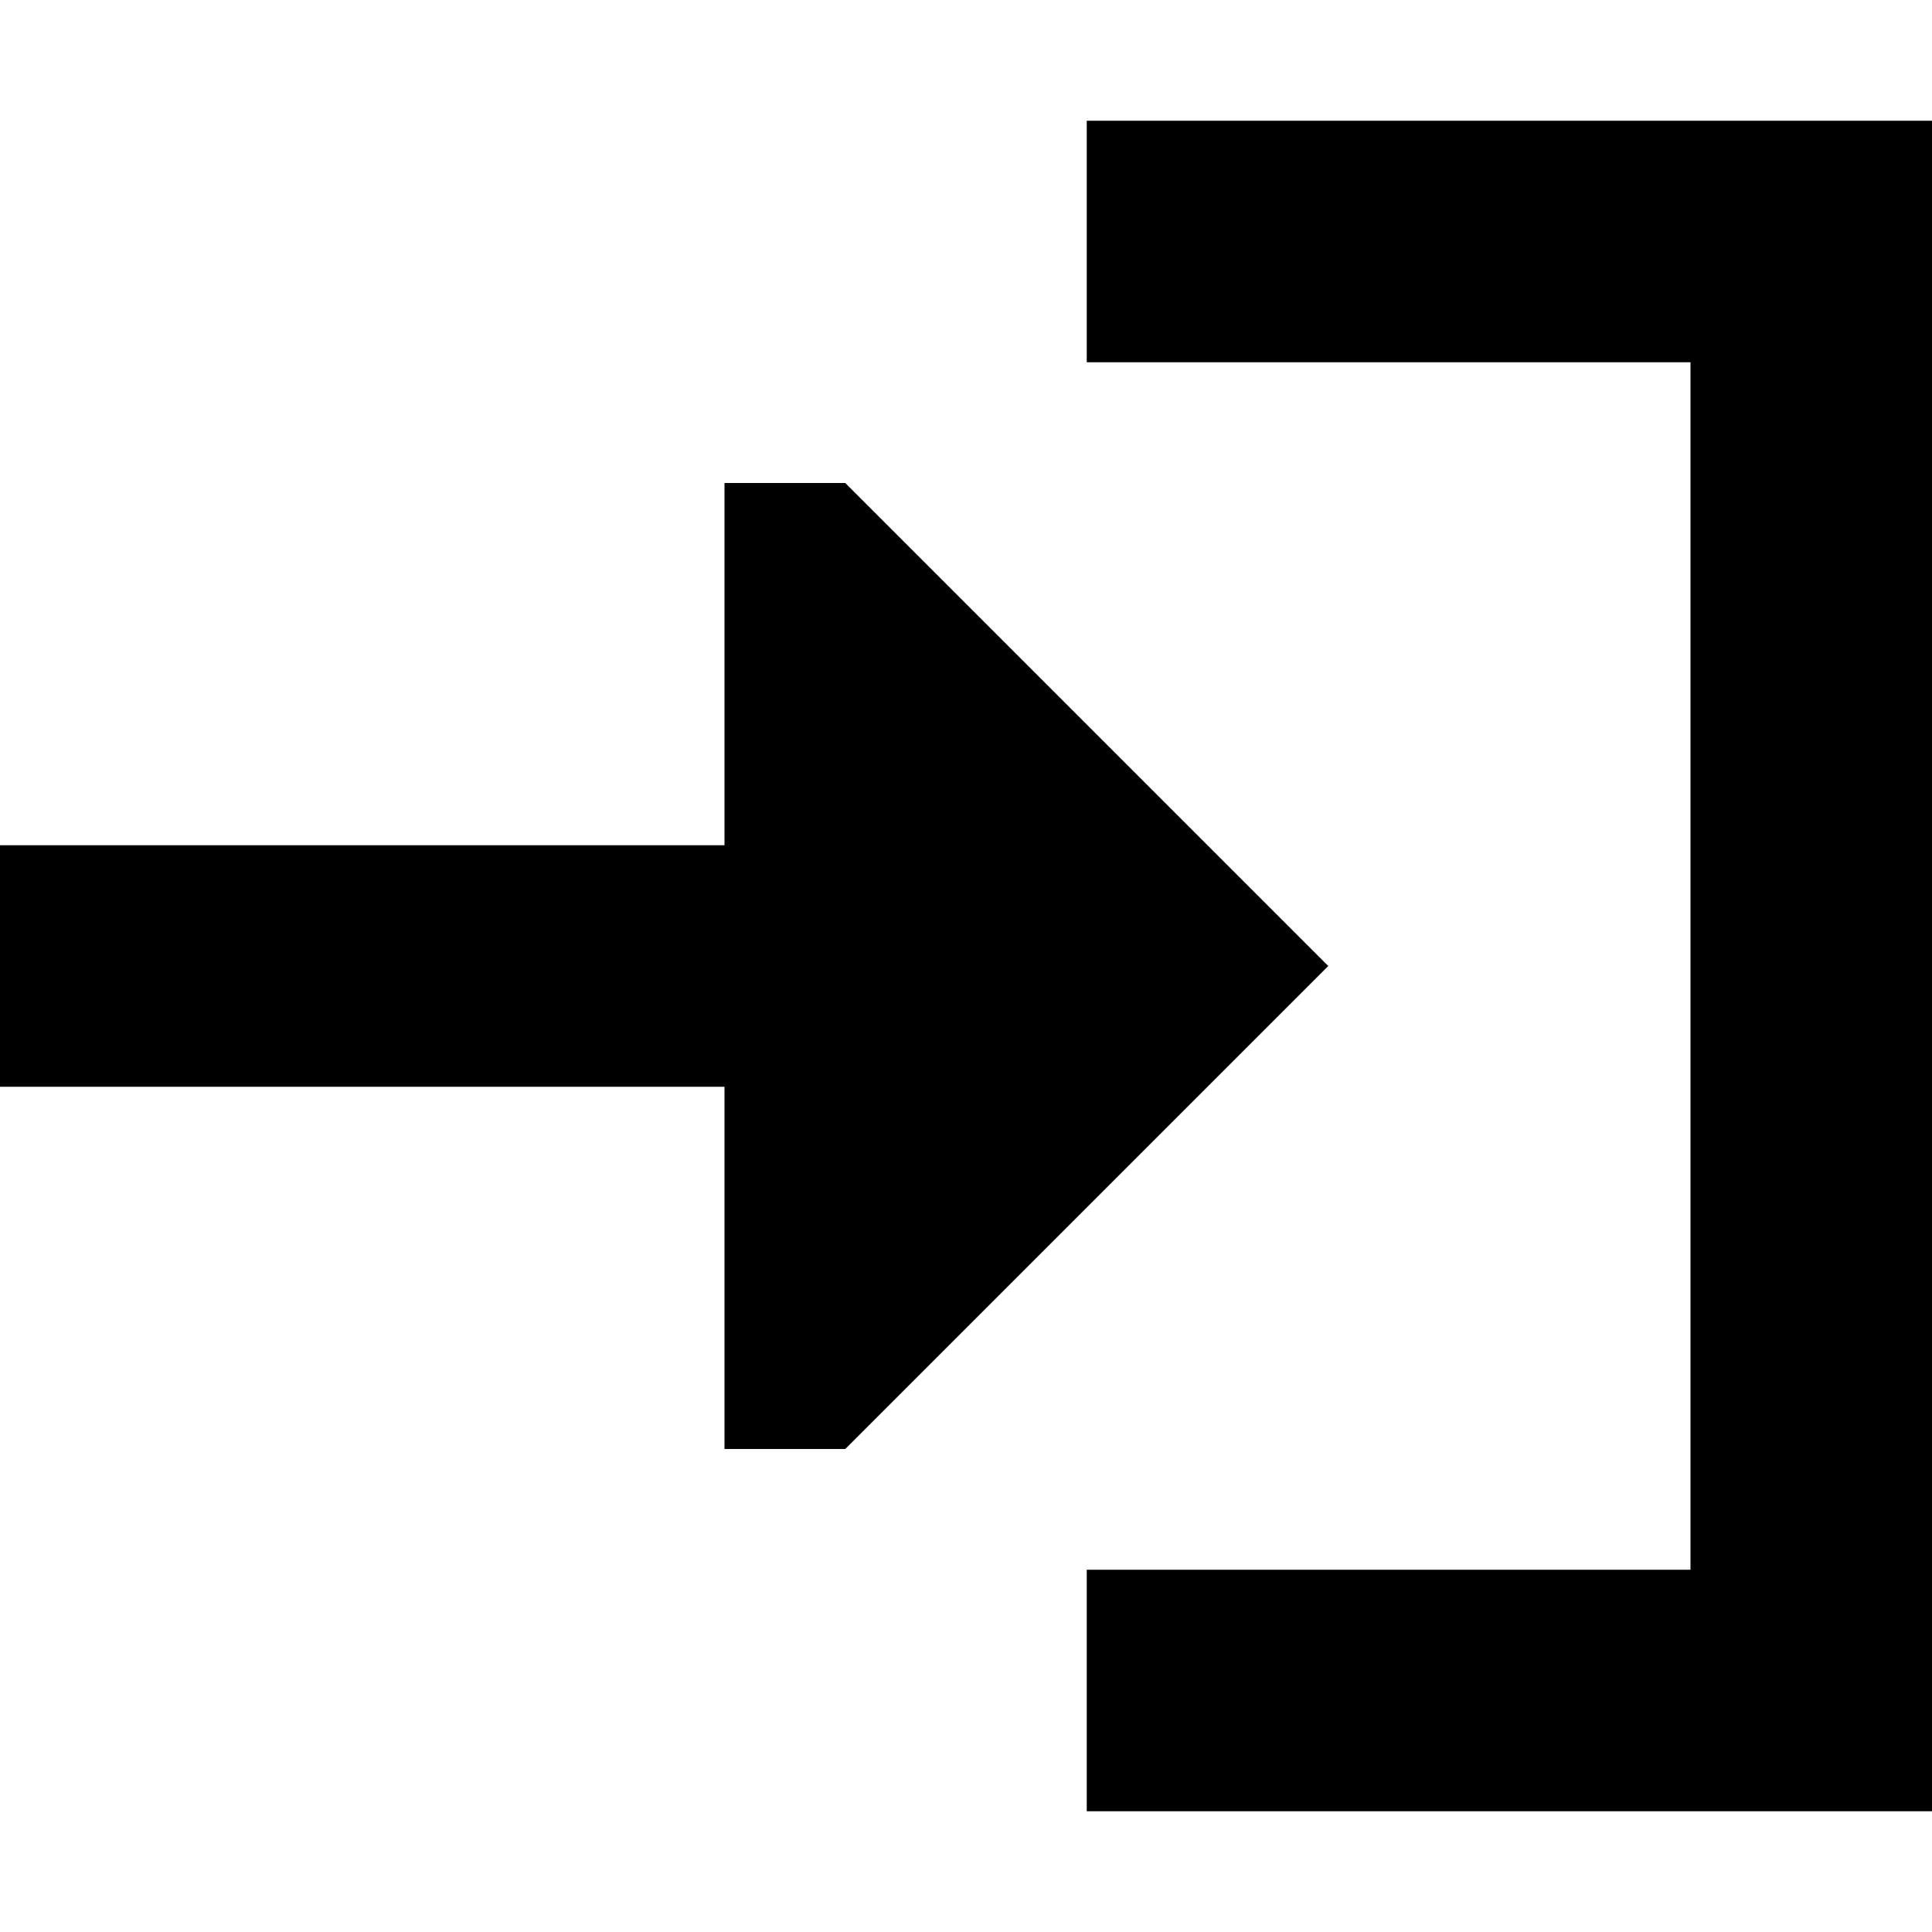 <?xml version="1.0" encoding="utf-8"?><!-- Скачано с сайта svg4.ru / Downloaded from svg4.ru -->
<svg width="800px" height="800px" viewBox="0 0 16 16" fill="none" xmlns="http://www.w3.org/2000/svg">
<path d="M16 1V15H9V13H14V3H9V1L16 1Z" fill="#000000"/>
<path d="M6 4V7L8.74229e-08 7L0 9H6V12H7L11 8L7 4H6Z" fill="#000000"/>
</svg>